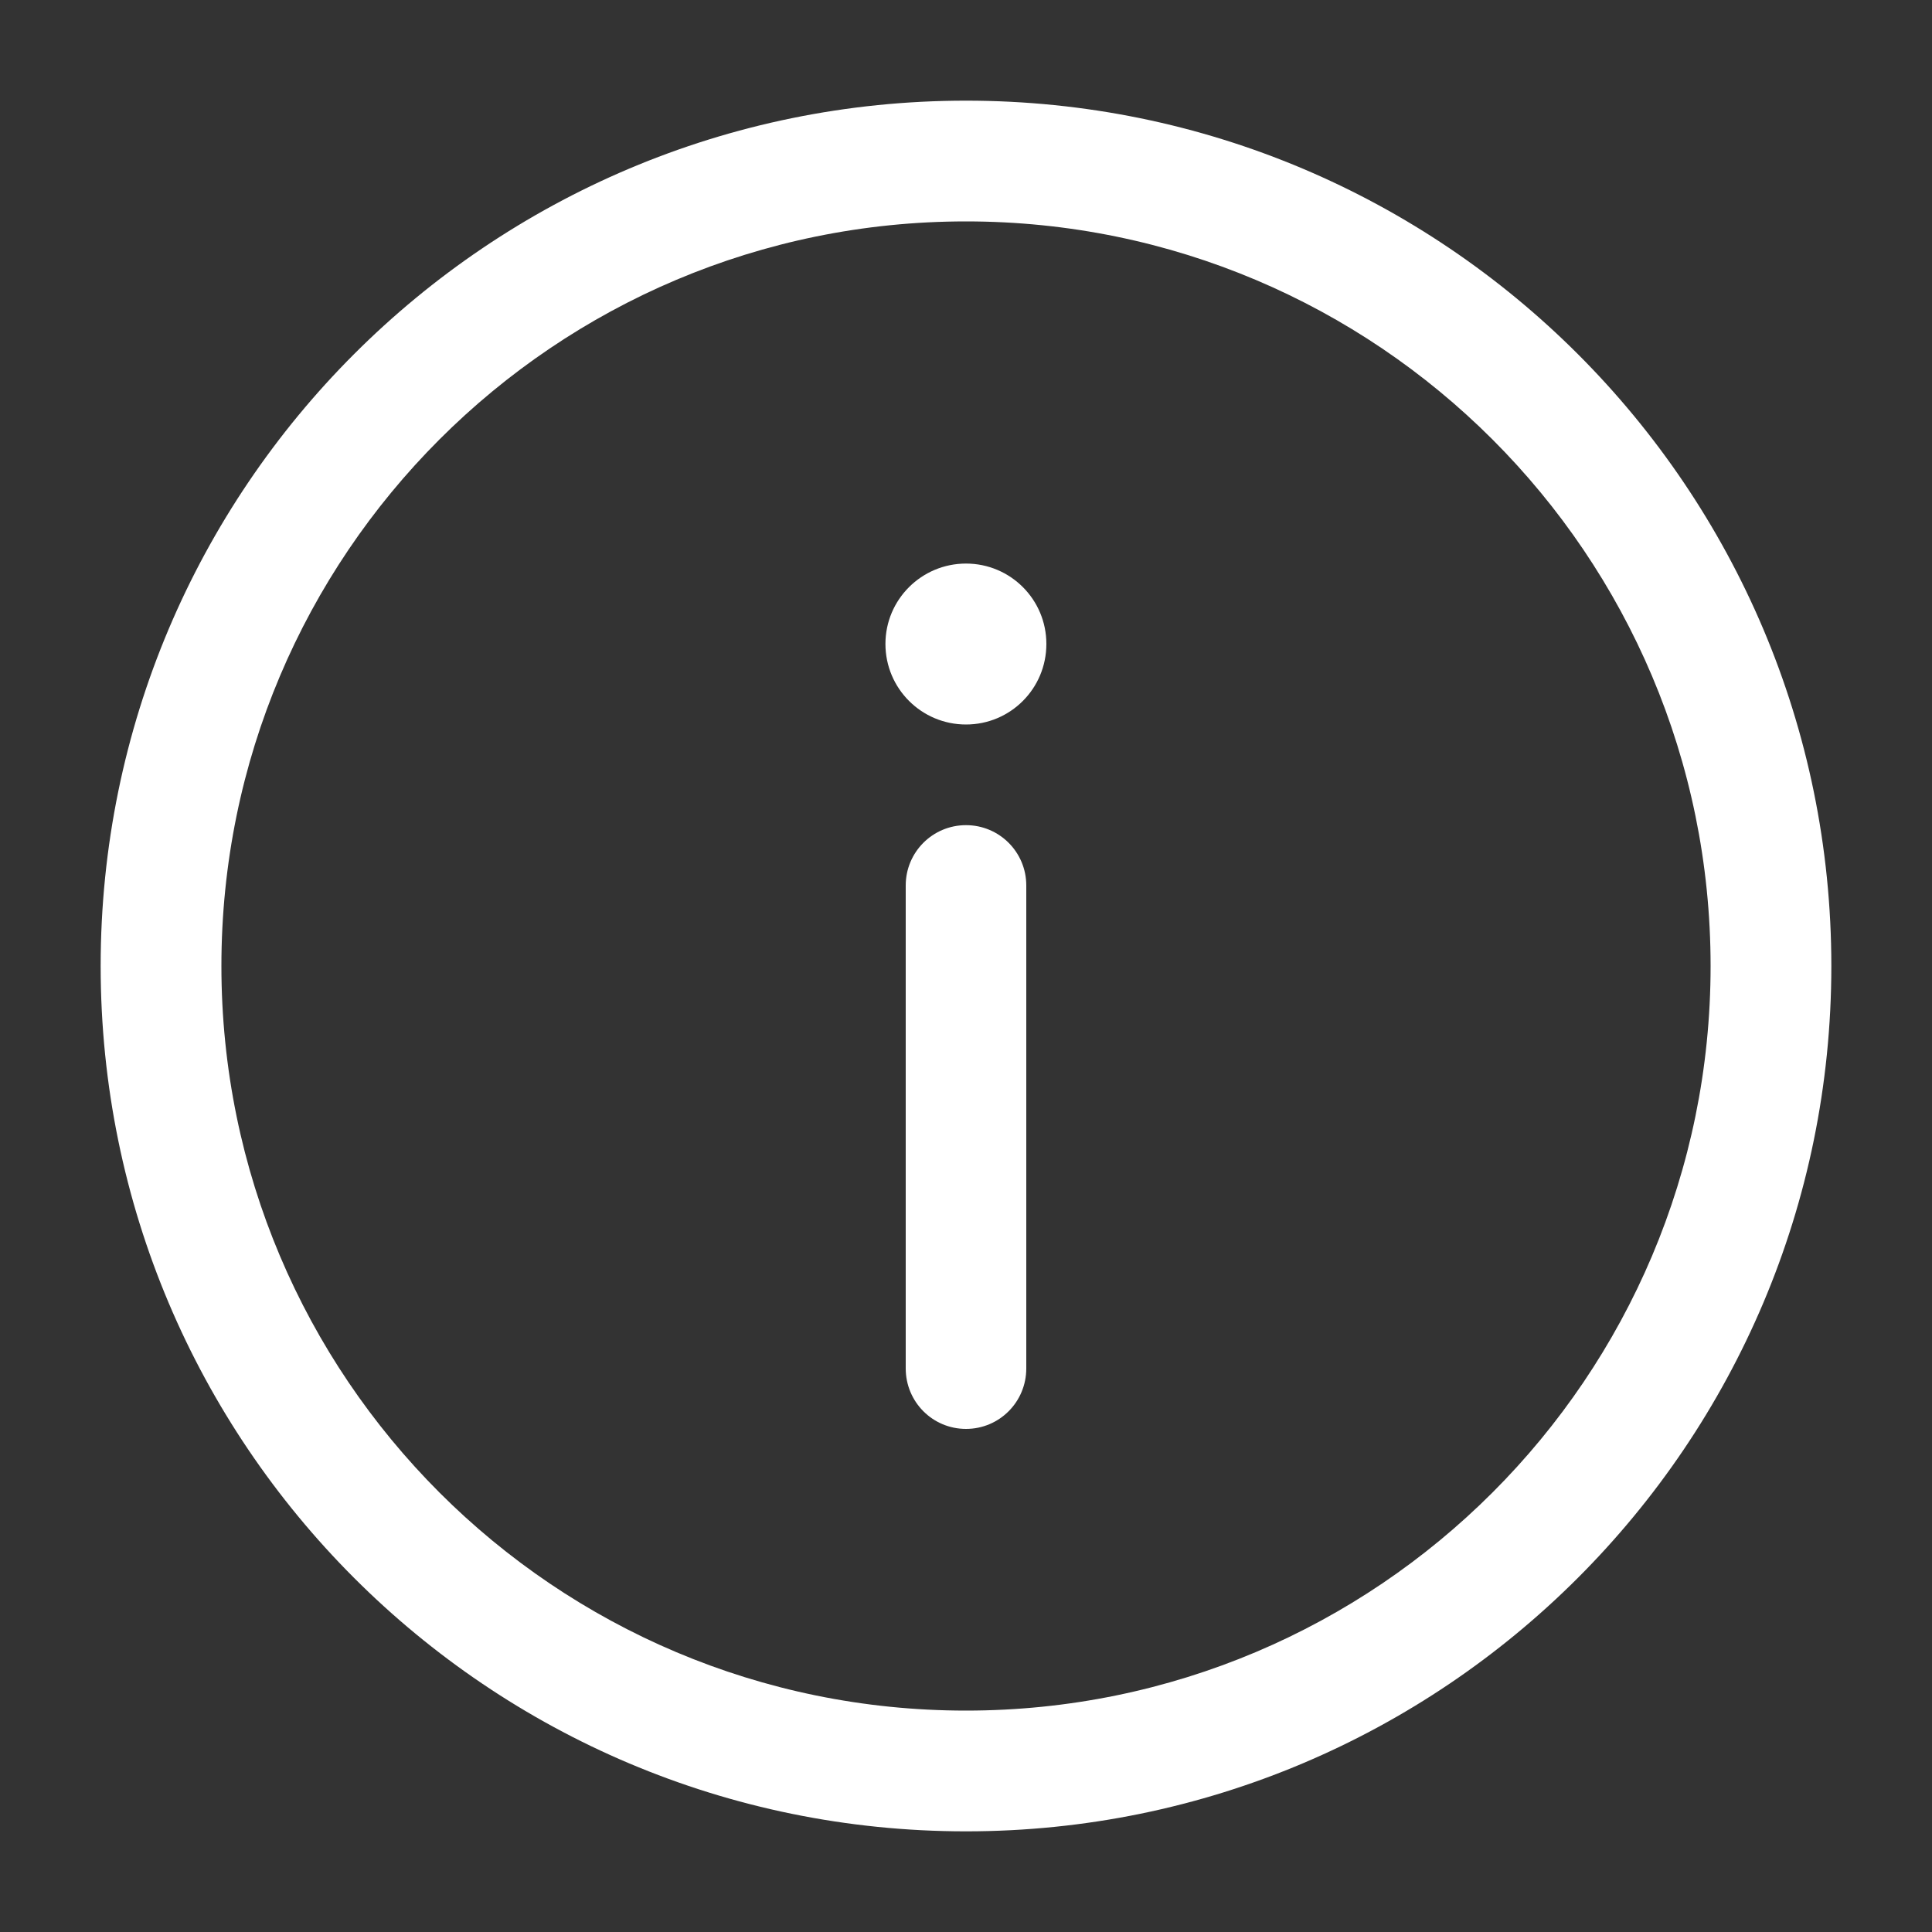 <svg width="10" height="10" viewBox="0 0 10 10" fill="none" xmlns="http://www.w3.org/2000/svg">
<rect x="0" y="0" width="10" height="10" fill="#333333" stroke="none"/>
<g clip-path="url(#clip0_164_3381)">
<path d="M5.312 4.583C5.312 4.411 5.173 4.271 5 4.271C4.827 4.271 4.688 4.411 4.688 4.583V7.083C4.688 7.256 4.827 7.396 5 7.396C5.173 7.396 5.312 7.256 5.312 7.083V4.583Z" fill="white"/>
<path fill-rule="evenodd" clip-rule="evenodd" d="M5 0.521C2.526 0.521 0.521 2.526 0.521 5C0.521 7.474 2.526 9.479 5 9.479C7.473 9.479 9.479 7.474 9.479 5C9.479 2.526 7.473 0.521 5 0.521ZM1.146 5C1.146 2.871 2.871 1.146 5 1.146C7.128 1.146 8.854 2.871 8.854 5C8.854 7.129 7.128 8.854 5 8.854C2.871 8.854 1.146 7.129 1.146 5Z" fill="white"/>
<path d="M5.416 3.333C5.416 3.564 5.23 3.75 5 3.75C4.77 3.75 4.583 3.564 4.583 3.333C4.583 3.103 4.77 2.917 5 2.917C5.23 2.917 5.416 3.103 5.416 3.333Z" fill="white"/>
</g>
<defs>
<clipPath id="clip0_164_3381">
<rect width="10" height="10" fill="white"/>
</clipPath>
</defs>
</svg>
